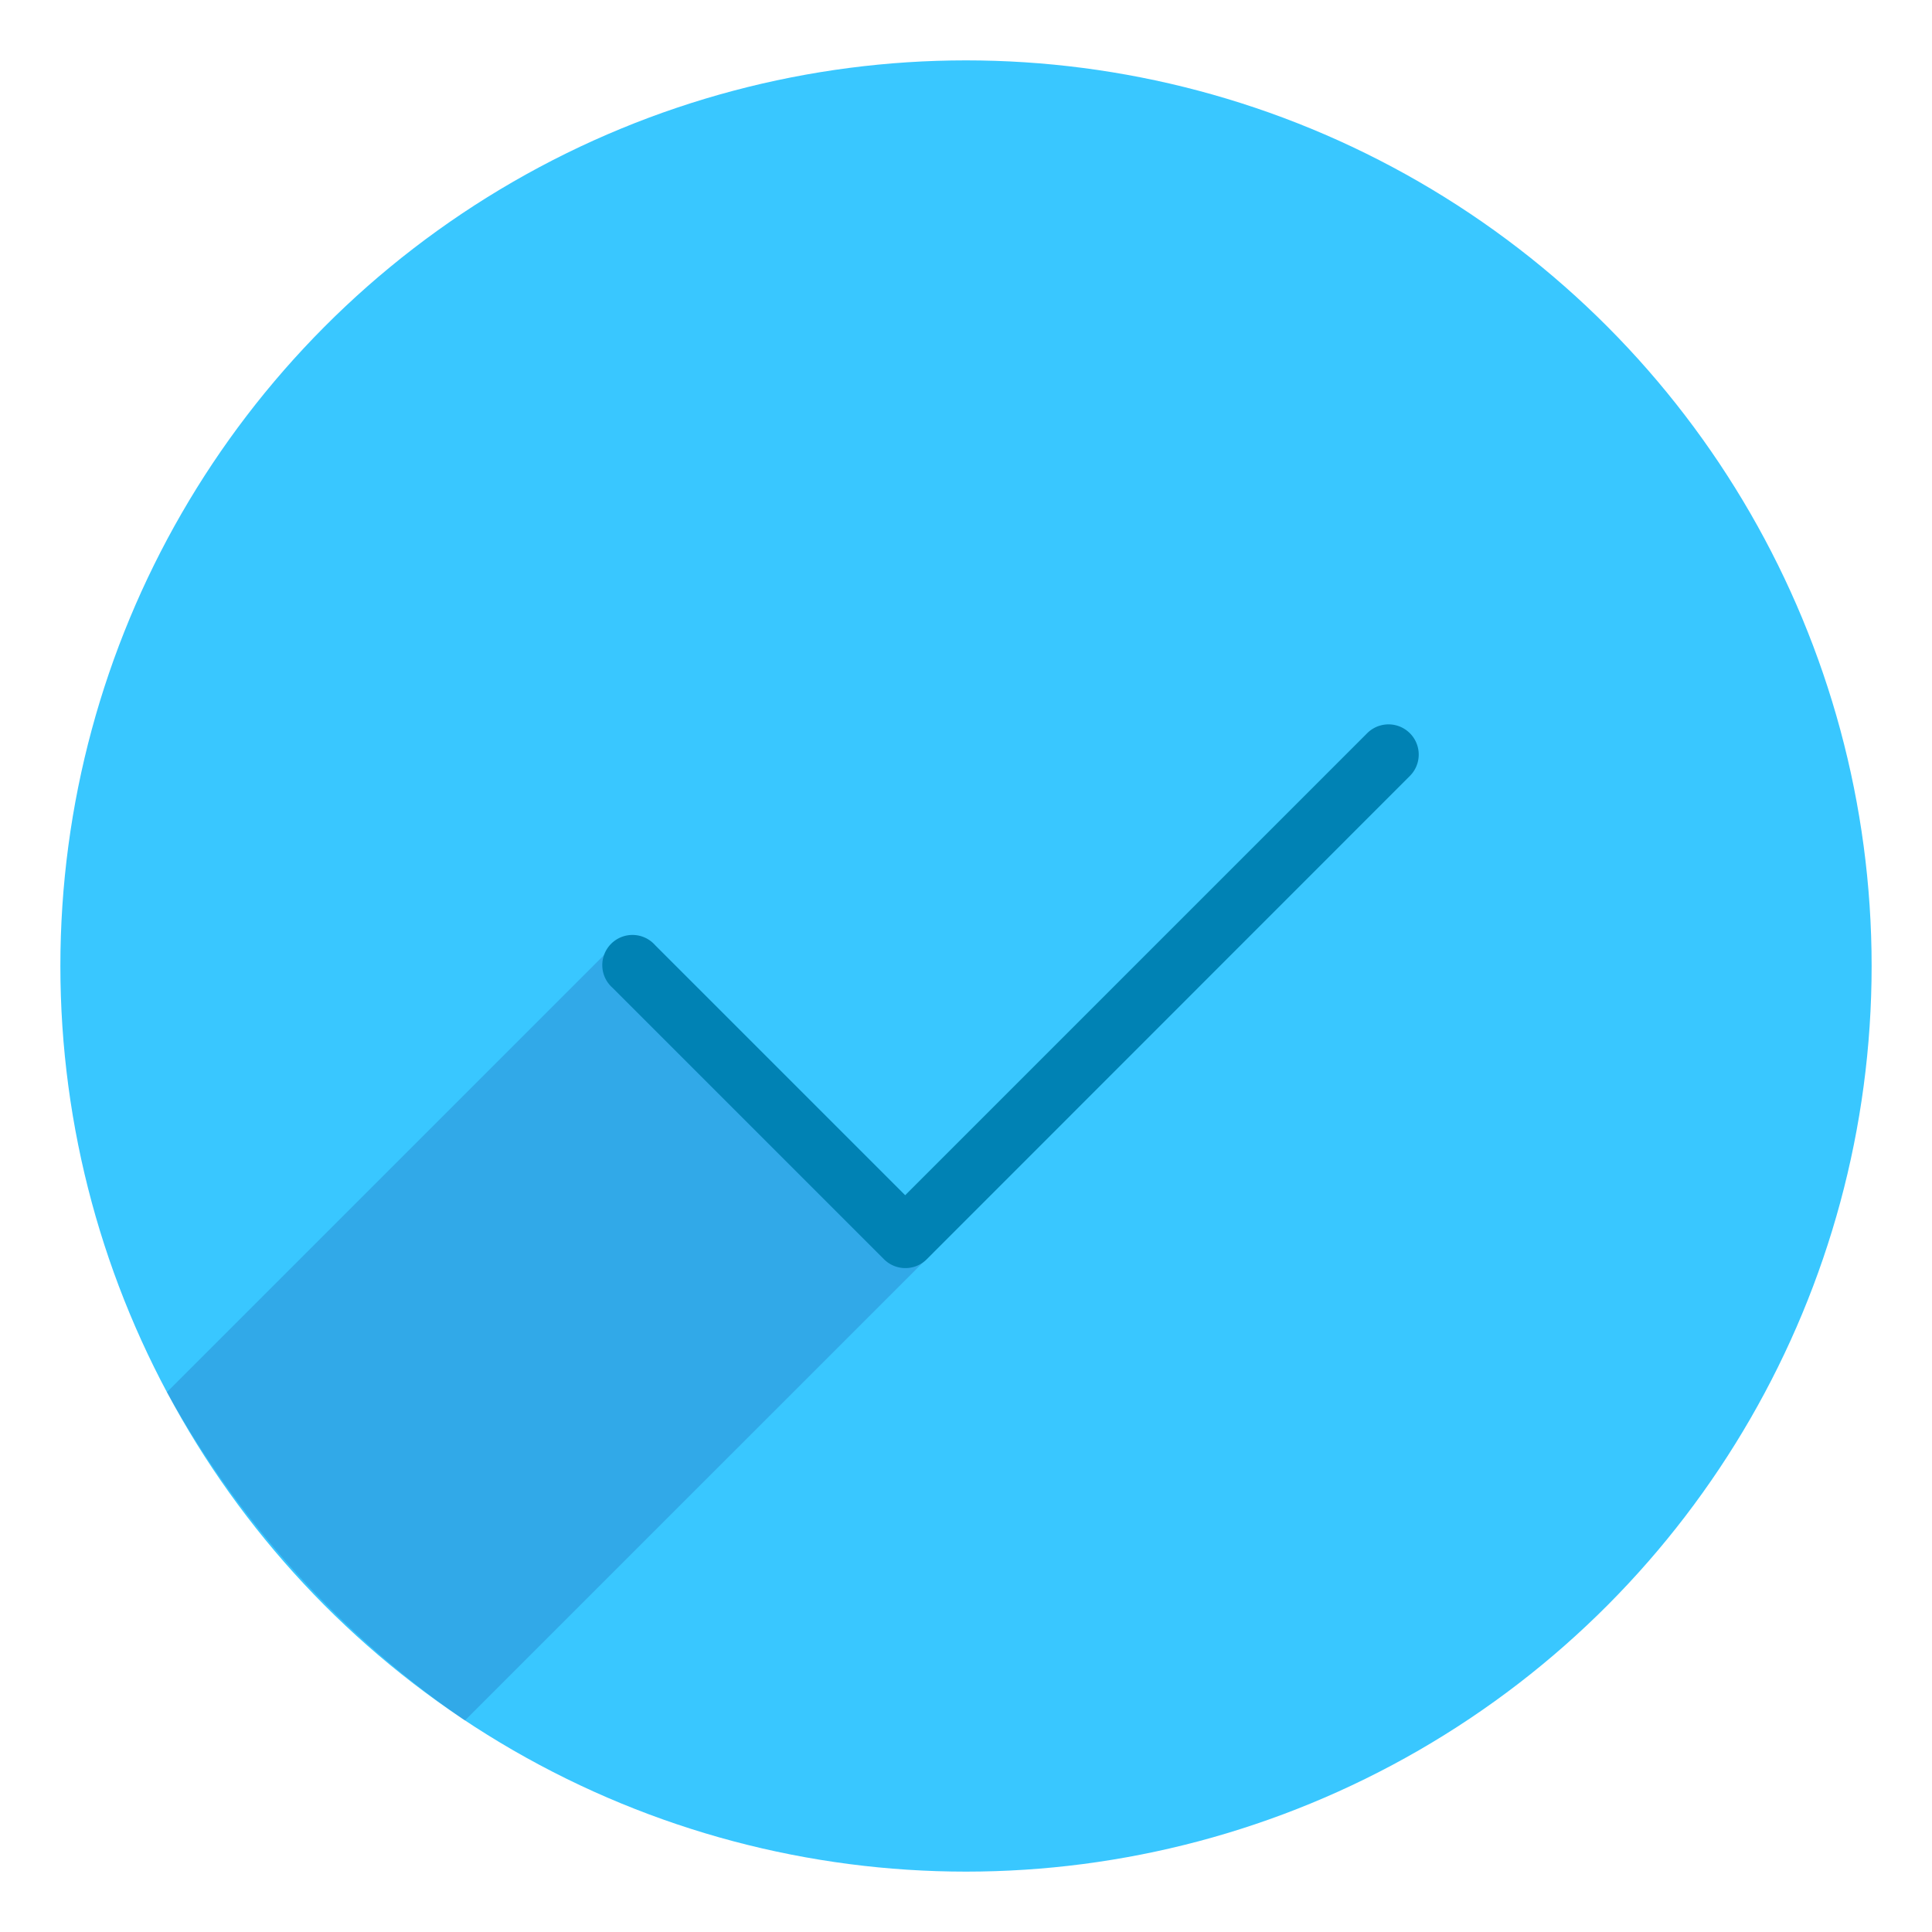 <svg xmlns="http://www.w3.org/2000/svg" viewBox="0 0 64 64" aria-labelledby="title"
aria-describedby="desc" role="img" xmlns:xlink="http://www.w3.org/1999/xlink">
  <title>Check Validate Circle</title>
  <desc>A flat styled icon from Orion Icon Library.</desc>
  <circle data-name="layer2"
  cx="32" cy="32" r="30" fill="#39c7ff"></circle>
  <path data-name="opacity" d="M20.339 31.307L5.53 46.117a31.968 31.968 0 0 0 9.87 10.877l15.314-15.312z"
  fill="#000064" opacity=".15"></path>
  <path data-name="layer1" d="M29.99 42.007a1 1 0 0 1-.707-.293l-8.992-8.992a1 1 0 1 1 1.409-1.414l8.285 8.285 15.3-15.3a1 1 0 0 1 1.423 1.407L30.7 41.714a1 1 0 0 1-.71.293z"
  fill="#0082b4"></path>
</svg>